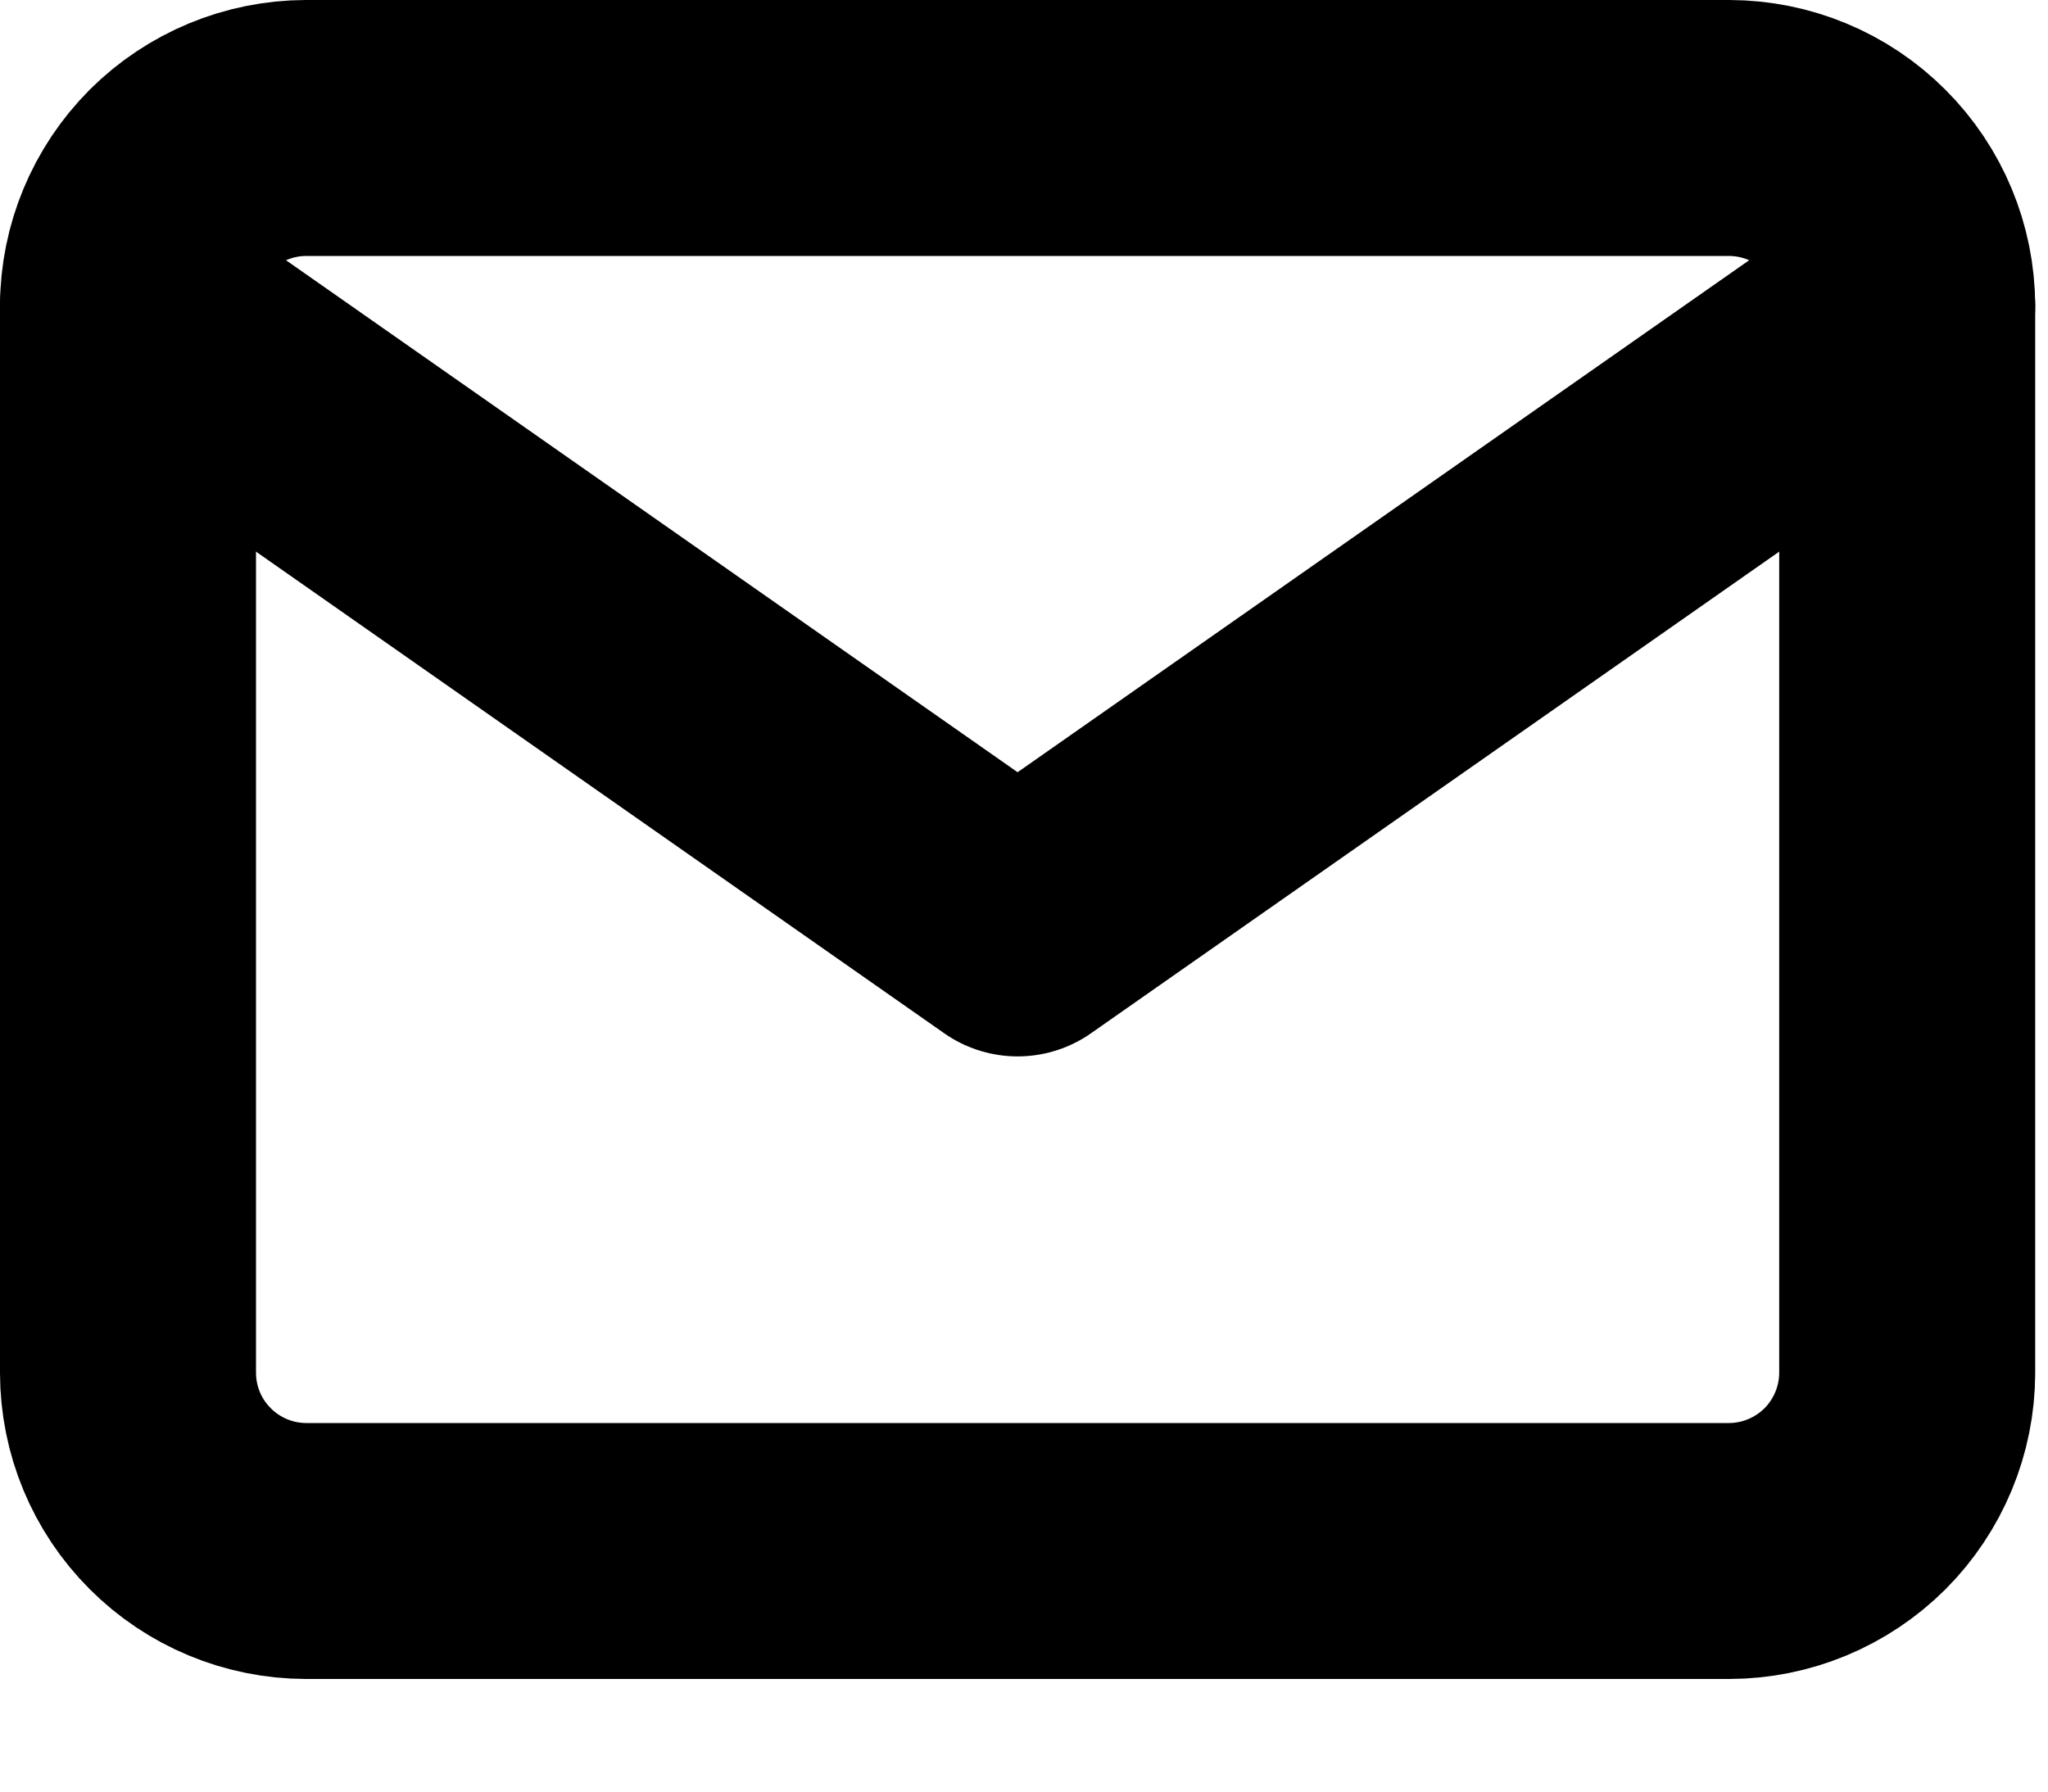 <svg width="16" height="14" viewBox="0 0 16 14" fill="none" xmlns="http://www.w3.org/2000/svg">
<path d="M2.39 1H13.509C13.877 1.001 14.231 1.147 14.491 1.408C14.752 1.668 14.899 2.022 14.9 2.39V10.73C14.899 11.098 14.752 11.451 14.492 11.712C14.231 11.972 13.878 12.119 13.51 12.12H2.39C2.022 12.119 1.668 11.972 1.408 11.711C1.147 11.451 1.001 11.098 1 10.729V2.39C1.001 2.022 1.148 1.669 1.408 1.408C1.669 1.148 2.022 1.001 2.39 1Z" stroke="black" stroke-width="2" stroke-linecap="round" stroke-linejoin="round"/>
<path d="M14.9 2.39L7.95 7.255L1 2.39" stroke="black" stroke-width="2" stroke-linecap="round" stroke-linejoin="round"/>
</svg>
